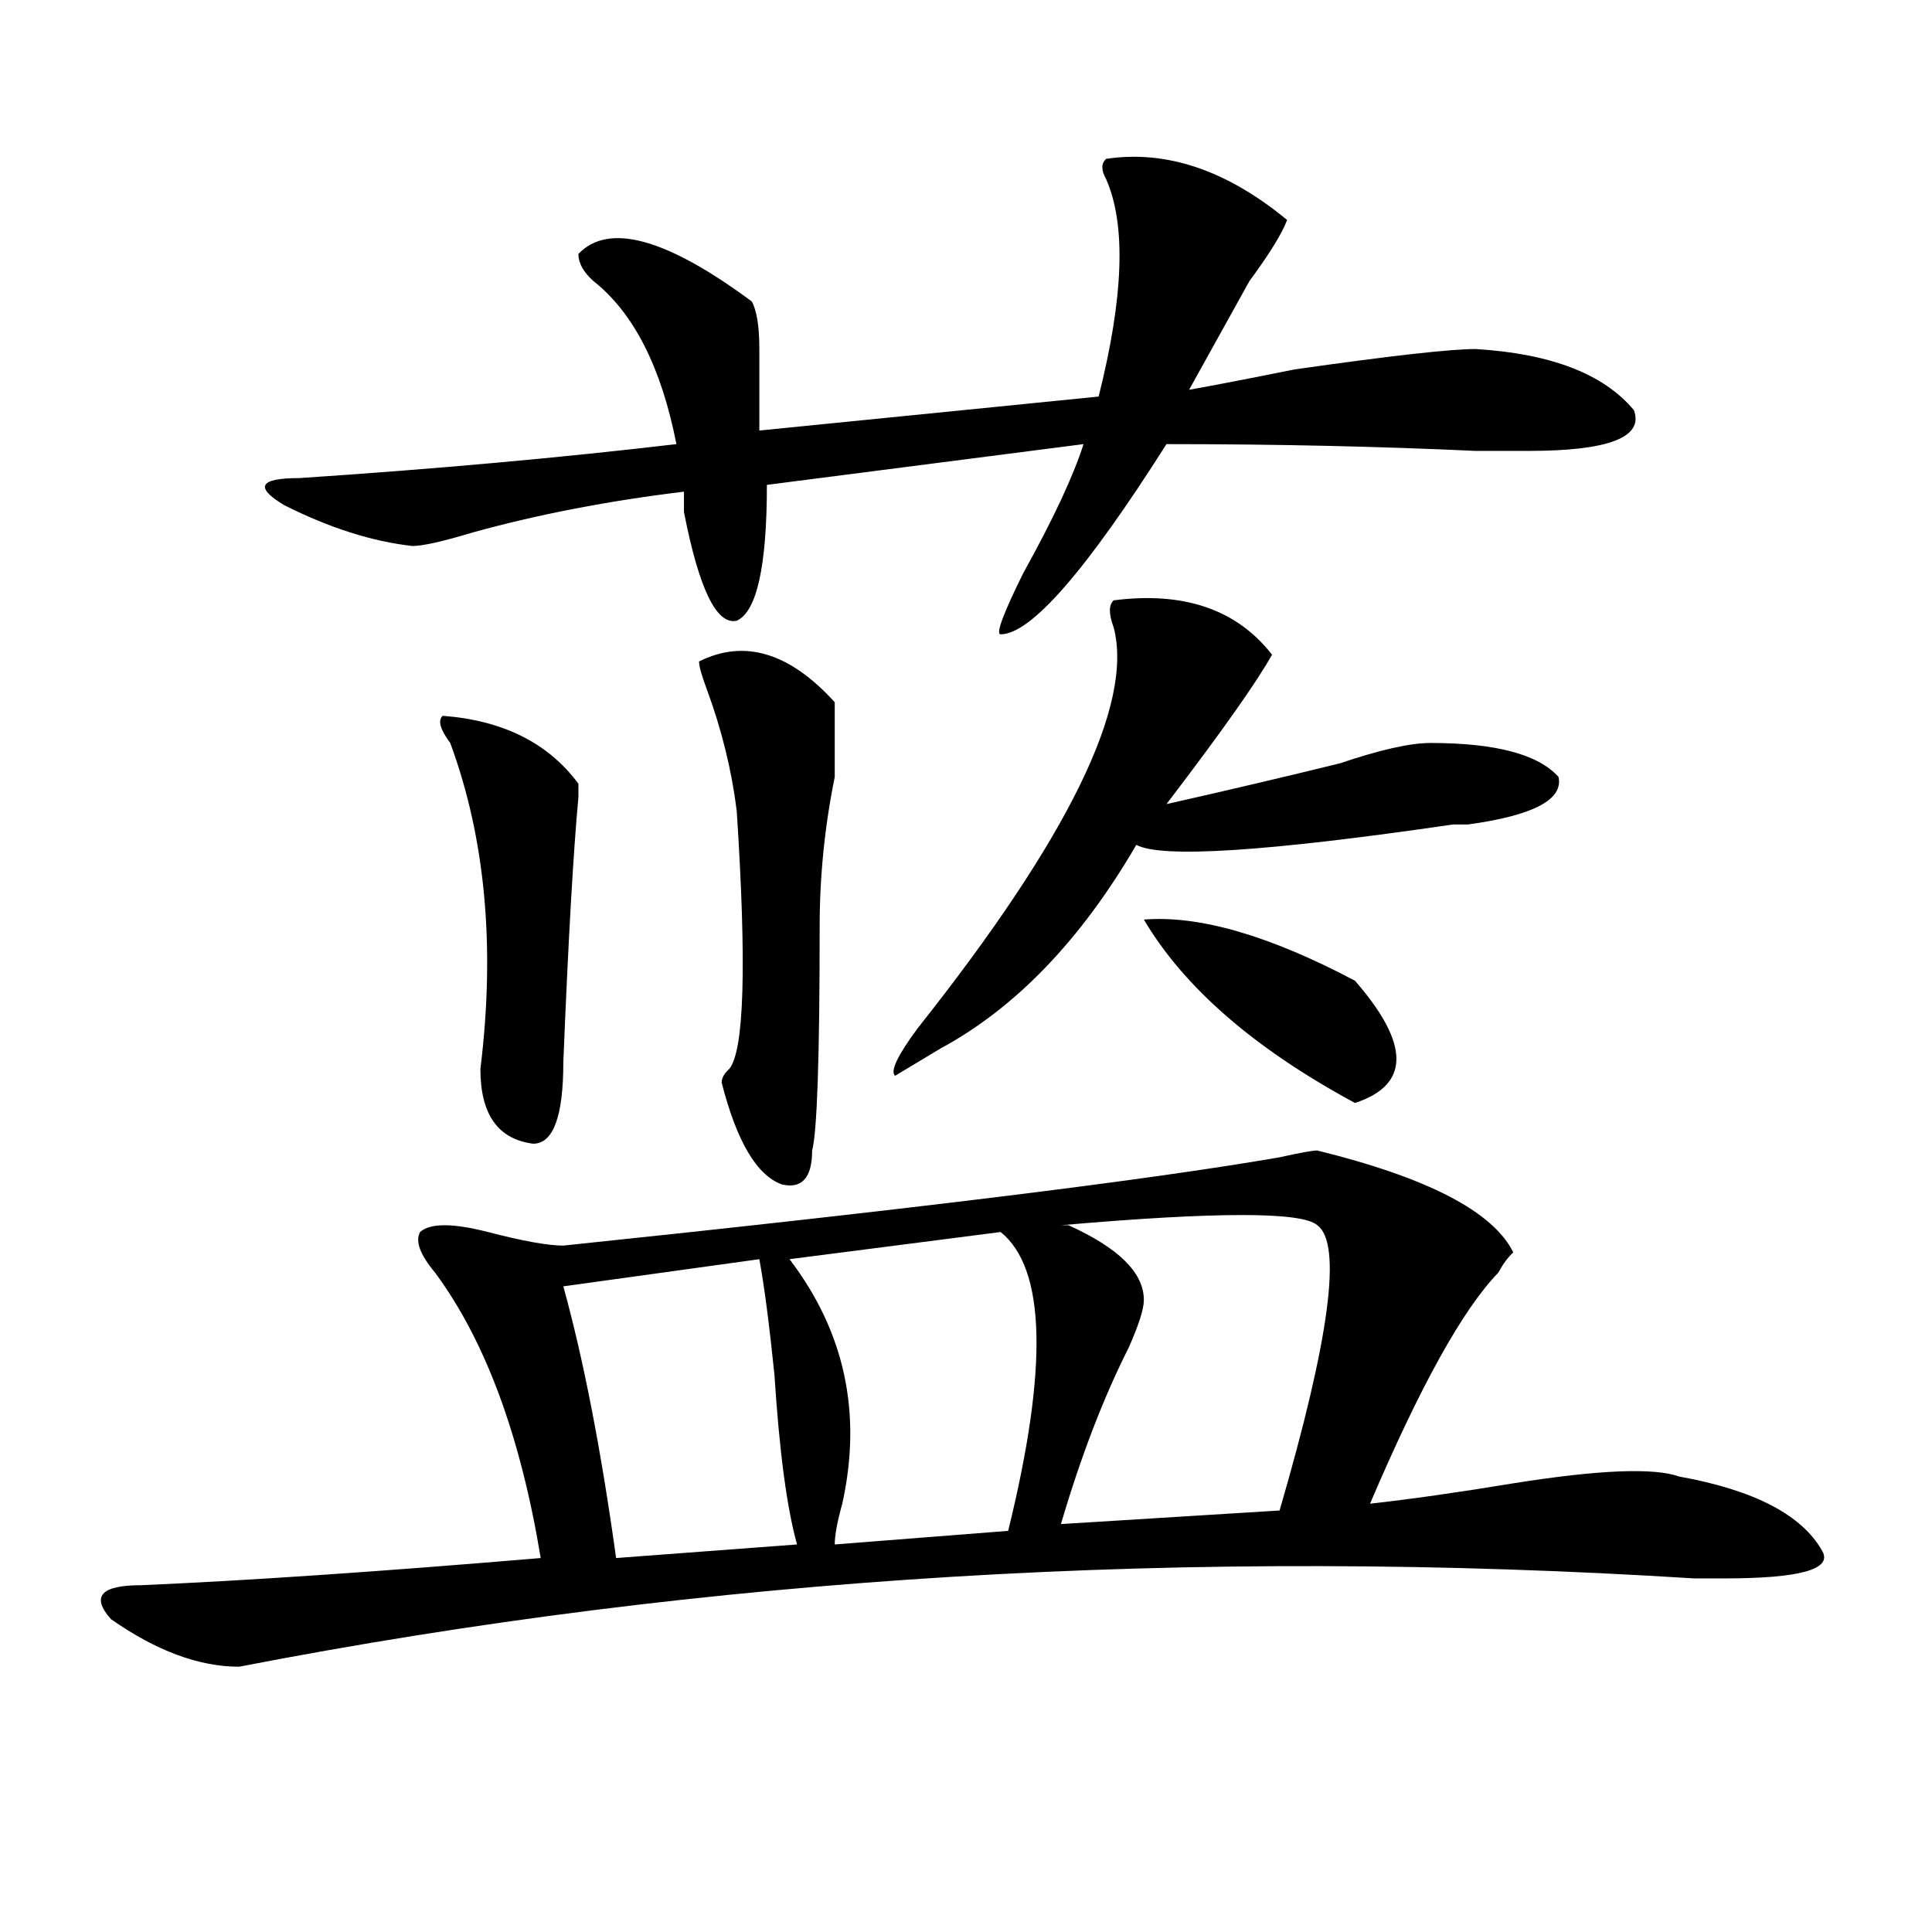 <?xml version="1.0" encoding="utf-8"?>
<!-- Generator: Adobe Illustrator 16.0.0, SVG Export Plug-In . SVG Version: 6.00 Build 0)  -->
<!DOCTYPE svg PUBLIC "-//W3C//DTD SVG 1.1//EN" "http://www.w3.org/Graphics/SVG/1.1/DTD/svg11.dtd">
<svg version="1.1" id="图层_1" xmlns="http://www.w3.org/2000/svg" xmlns:xlink="http://www.w3.org/1999/xlink" x="0px" y="0px"
	 width="1000px" height="1000px" viewBox="0 0 1000 1000" enable-background="new 0 0 1000 1000" xml:space="preserve">
<path d="M681.813,595.5c57.193,14.063,91.034,31.641,101.461,52.734c-2.622,2.362-5.244,5.878-7.805,10.547
	c-18.231,18.786-40.365,58.612-66.34,119.531c20.792-2.308,45.486-5.823,74.145-10.547c44.206-7.031,72.803-8.185,85.852-3.516
	c39.023,7.031,63.718,19.94,74.145,38.672c5.183,9.338-11.707,14.063-50.73,14.063c-2.622,0-7.805,0-15.609,0
	c-260.177-16.37-511.207-1.209-753.152,45.703c-20.853,0-42.926-8.24-66.34-24.609C47.011,826.322,52.194,820.5,73.047,820.5
	c54.633-2.362,123.534-7.031,206.824-14.063c-10.427-63.281-28.657-112.5-54.633-147.656c-7.805-9.339-10.427-16.37-7.805-21.094
	c5.183-4.669,16.89-4.669,35.121,0c18.171,4.724,31.219,7.031,39.023,7.031c179.508-18.731,303.041-33.948,370.723-45.703
	C672.666,596.708,679.19,595.5,681.813,595.5z M572.547,82.219c31.219-4.669,62.438,5.878,93.656,31.641
	c-2.622,7.031-9.146,17.578-19.512,31.641c-10.427,18.786-20.854,37.519-31.219,56.25c12.987-2.308,31.219-5.823,54.633-10.547
	c49.389-7.031,80.607-10.547,93.656-10.547c39.023,2.362,66.34,12.909,81.949,31.641c5.183,14.063-13.049,21.094-54.633,21.094
	c-5.244,0-14.329,0-27.316,0c-49.45-2.308-102.803-3.516-159.996-3.516c-41.646,65.644-70.242,98.438-85.852,98.438
	c-2.622,0,1.28-10.547,11.707-31.641c15.609-28.125,25.975-50.372,31.219-66.797l-163.898,21.094
	c0,42.188-5.244,65.644-15.609,70.313c-10.427,2.362-19.512-16.37-27.316-56.25c0-4.669,0-8.185,0-10.547
	c-39.023,4.724-75.485,11.755-109.266,21.094c-15.609,4.724-26.036,7.031-31.219,7.031c-20.853-2.308-42.926-9.339-66.34-21.094
	c-15.609-9.339-13.048-14.063,7.805-14.063c70.242-4.669,135.241-10.547,195.117-17.578c-7.805-39.825-22.134-67.95-42.926-84.375
	c-5.243-4.669-7.805-9.339-7.805-14.063c15.609-16.37,45.486-8.185,89.754,24.609c2.561,4.724,3.902,12.909,3.902,24.609
	c0,14.063,0,28.125,0,42.188l175.605-17.578c12.987-51.526,14.268-89.044,3.902-112.5C569.925,88.097,569.925,84.581,572.547,82.219
	z M229.141,370.5c31.219,2.362,54.633,14.063,70.242,35.156v7.031c-2.622,28.125-5.243,73.828-7.805,137.109
	c0,28.125-5.243,42.188-15.609,42.188c-18.231-2.308-27.316-15.216-27.316-38.672c7.805-63.281,2.562-119.531-15.609-168.75
	C227.8,377.531,226.519,372.862,229.141,370.5z M393.039,651.75l-101.461,14.063c10.366,37.519,19.512,84.375,27.316,140.625
	l93.656-7.031c-5.244-18.731-9.146-48.011-11.707-87.891C398.222,685.753,395.6,665.813,393.039,651.75z M361.82,342.375
	c23.414-11.7,46.828-4.669,70.242,21.094c0,9.394,0,22.302,0,38.672c-5.244,25.817-7.805,51.581-7.805,77.344
	c0,68.005-1.342,106.677-3.902,116.016c0,14.063-5.244,19.94-15.609,17.578c-13.049-4.669-23.414-22.247-31.219-52.734
	c0-2.308,1.28-4.669,3.902-7.031c7.805-9.339,9.085-53.888,3.902-133.594c-2.622-21.094-7.805-42.188-15.609-63.281
	C363.101,349.406,361.82,344.737,361.82,342.375z M517.914,637.688L408.648,651.75c28.597,37.519,37.682,79.706,27.316,126.563
	c-2.622,9.394-3.902,16.425-3.902,21.094l89.754-7.031C542.608,708,541.328,656.474,517.914,637.688z M576.449,310.734
	c36.401-4.669,63.718,4.724,81.949,28.125c-7.805,14.063-26.036,39.88-54.633,77.344c31.219-7.031,61.096-14.063,89.754-21.094
	c20.792-7.031,36.401-10.547,46.828-10.547c33.779,0,55.913,5.878,66.34,17.578c2.561,11.755-13.049,19.94-46.828,24.609
	c-2.622,0-5.244,0-7.805,0c-96.278,14.063-150.911,17.578-163.898,10.547c-28.658,49.219-62.438,84.375-101.461,105.469
	l-23.414,14.063c-2.622-2.308,1.28-10.547,11.707-24.609c78.047-98.438,111.826-167.542,101.461-207.422
	C573.827,317.766,573.827,313.097,576.449,310.734z M549.133,634.172h3.902c25.975,11.755,39.023,24.609,39.023,38.672
	c0,4.724-2.622,12.909-7.805,24.609c-13.049,25.817-24.756,56.25-35.121,91.406l113.168-7.031
	c25.975-89.044,32.499-138.263,19.512-147.656C674.008,627.141,629.74,627.141,549.133,634.172z M592.059,475.969
	c28.597-2.308,64.998,8.239,109.266,31.641c28.597,32.849,28.597,53.942,0,63.281C649.252,542.766,612.851,511.125,592.059,475.969z
	"/>
</svg>
